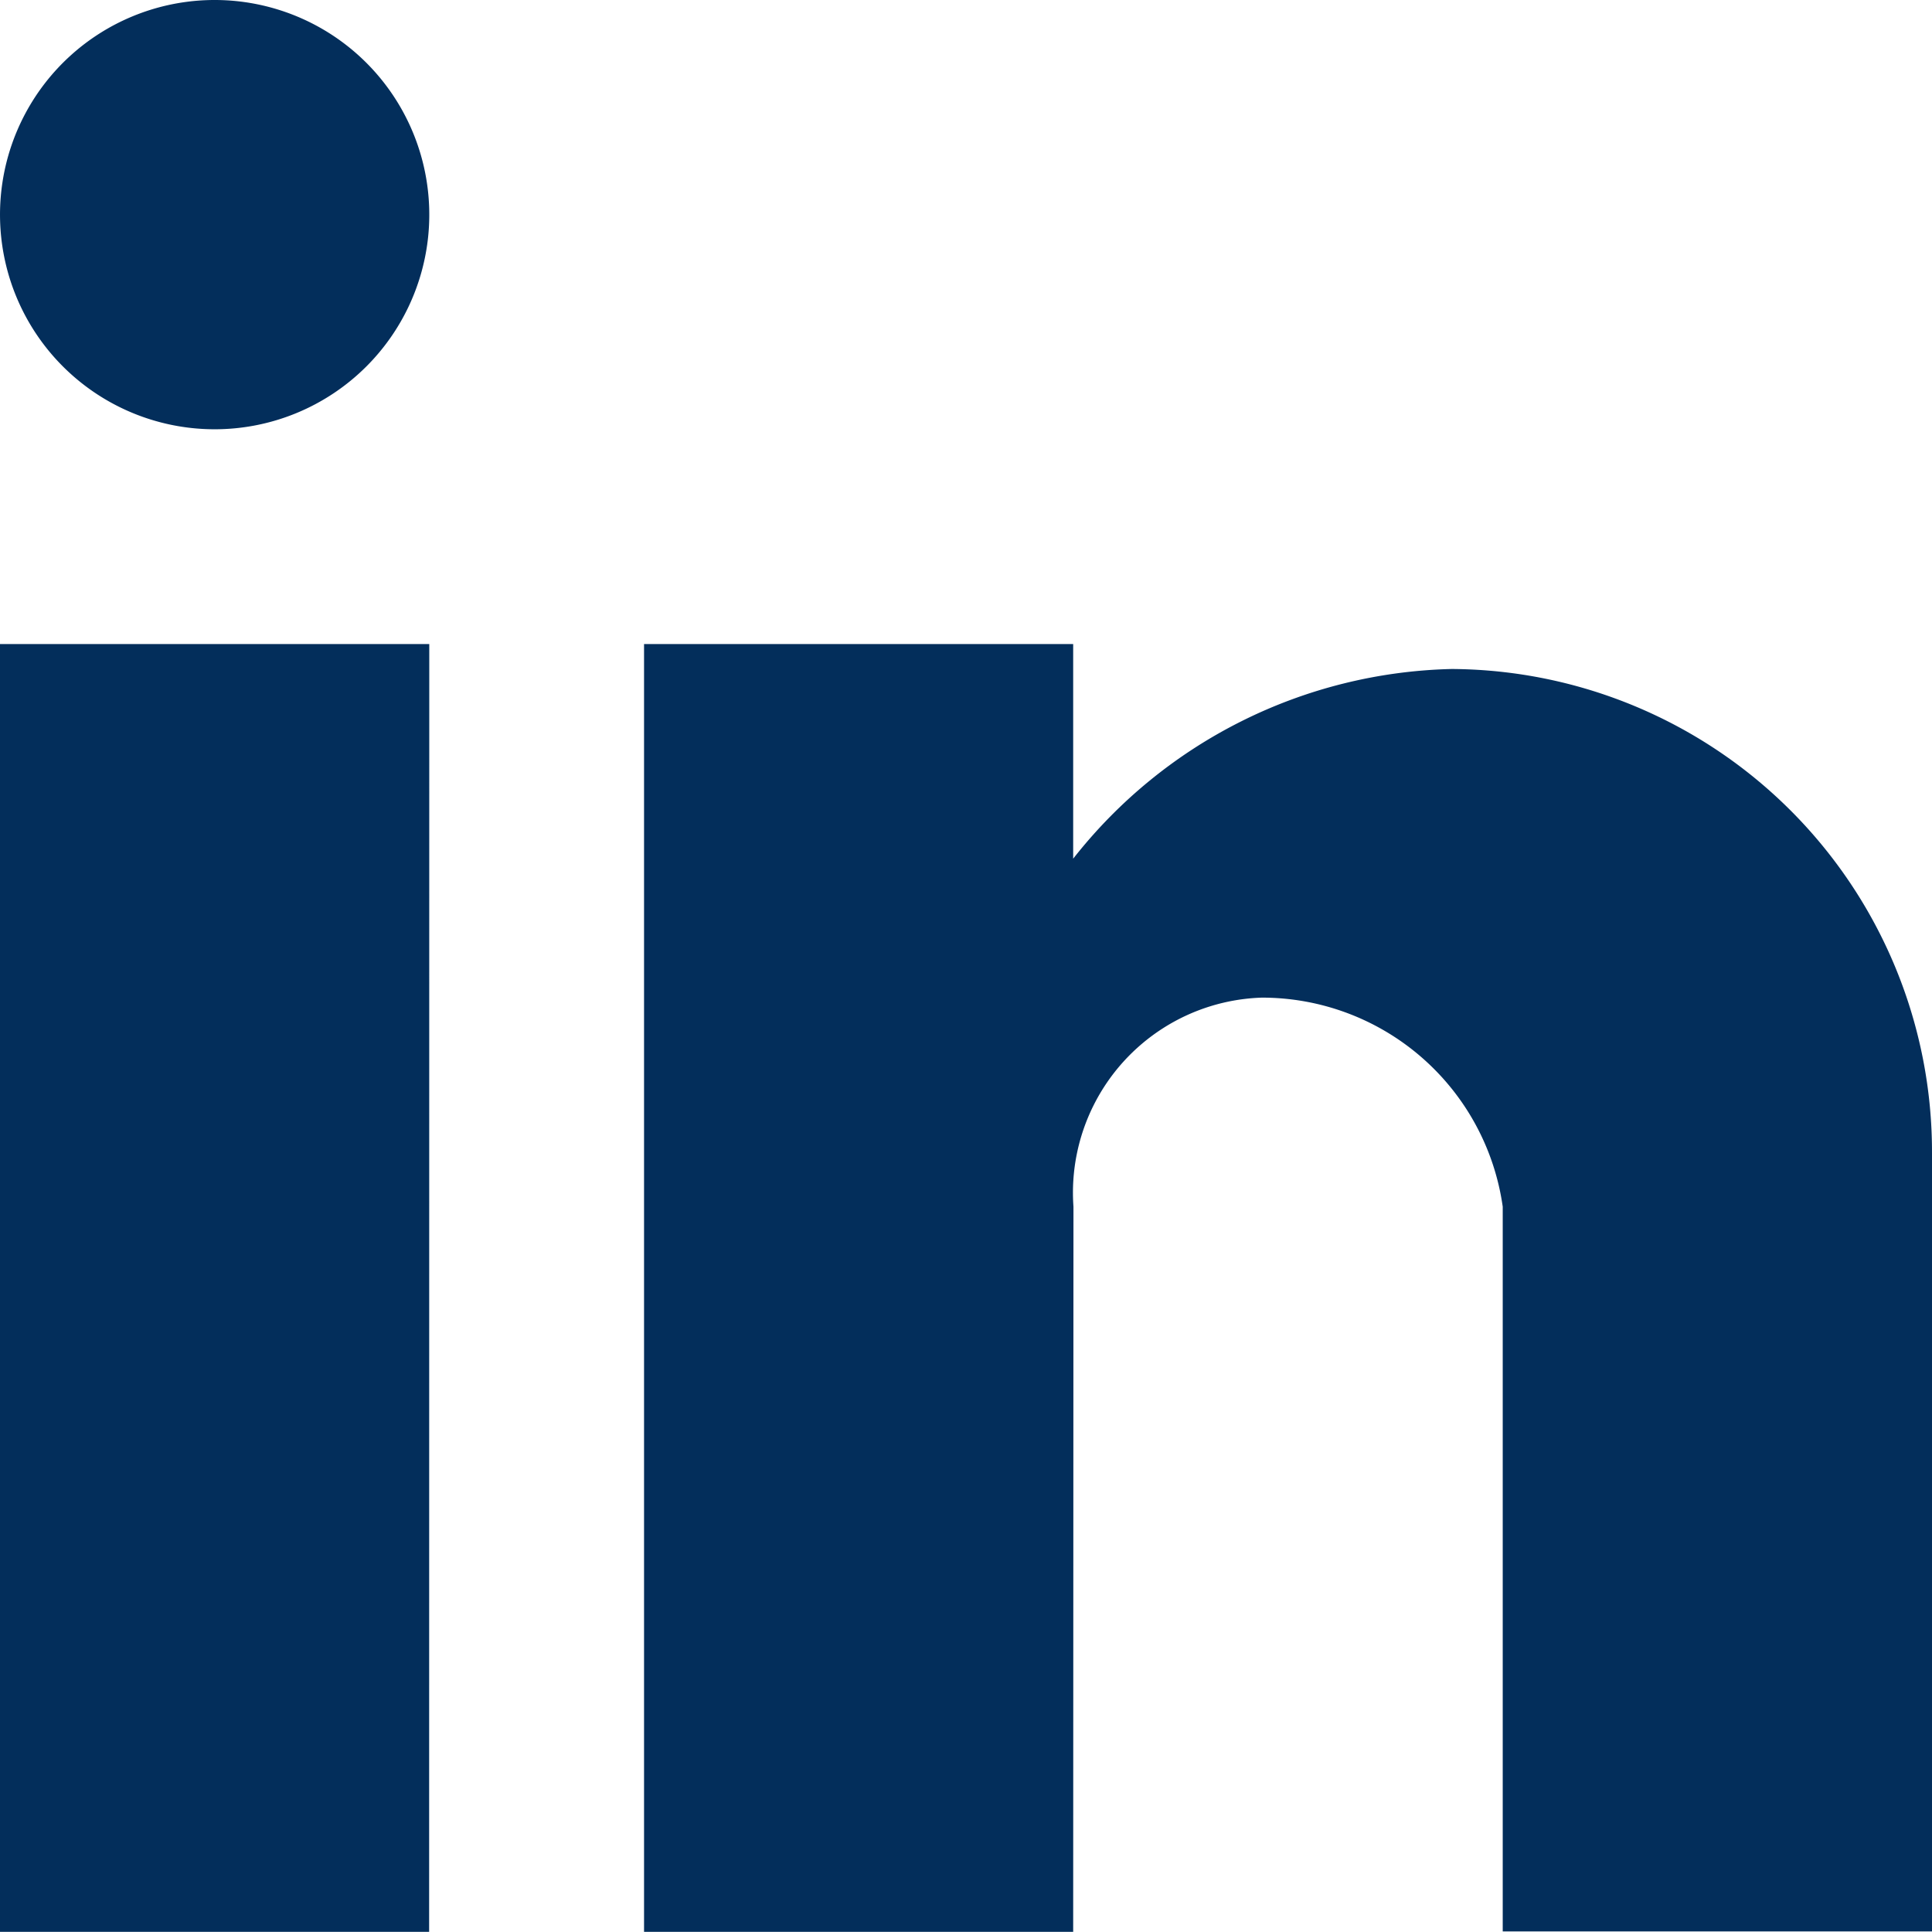 <svg xmlns="http://www.w3.org/2000/svg" width="13.862" height="13.861" viewBox="0 0 13.862 13.861">
  <path id="_62434fa732124a389912aad8_linkedin_small" data-name="62434fa732124a389912aad8_linkedin small" d="M12.7,18.862H9.621V9.621H12.7v1.54A3.556,3.556,0,0,1,15.416,9.8a3.465,3.465,0,0,1,3.446,3.475v5.583h-3.08v-5.2a1.744,1.744,0,0,0-1.73-1.5,1.4,1.4,0,0,0-1.35,1.5Zm-4.621,0H5V9.621H8.08ZM6.54,8.08a1.54,1.54,0,1,1,1.089-.451A1.54,1.54,0,0,1,6.54,8.08Z" transform="translate(-5 -5)" fill="#032e5b"/>
</svg>

